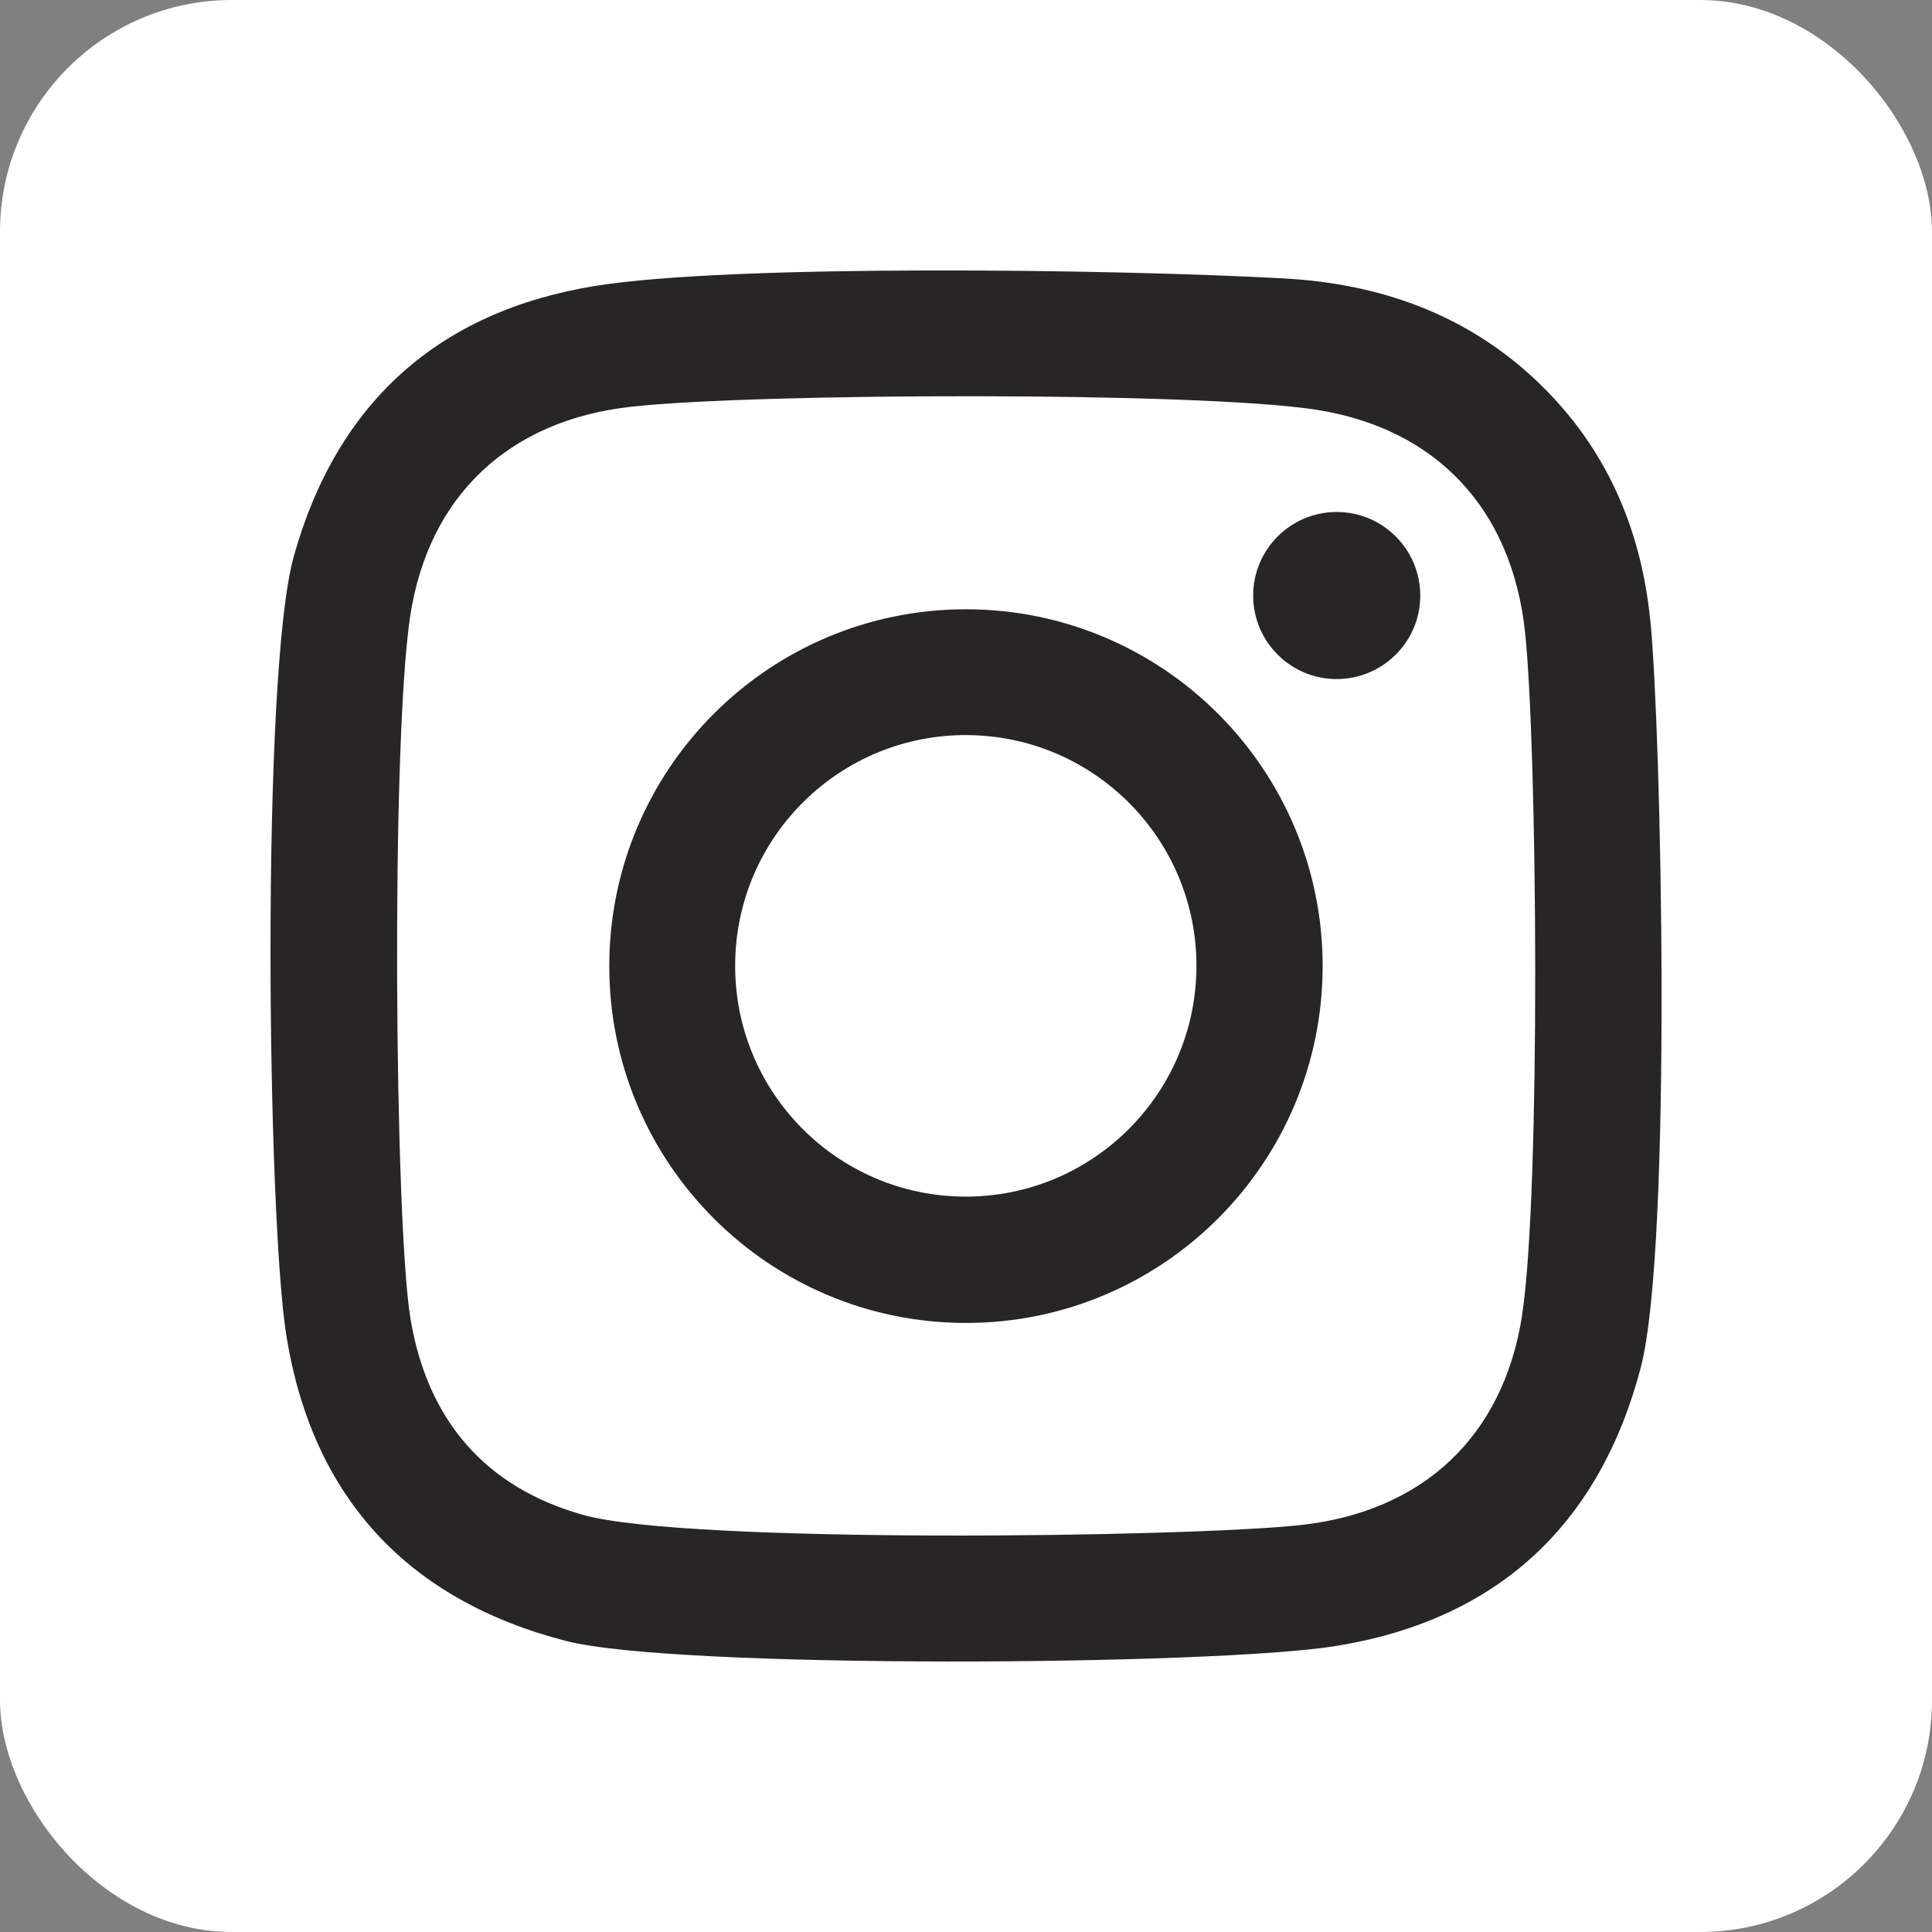 <svg width="25" height="25" viewBox="0 0 25 25" fill="none" xmlns="http://www.w3.org/2000/svg">
<rect x="0" y="0" width="25" height="25" fill="#808080" stroke="none"/>
<rect width="25" height="25" rx="3" fill="white"/>
<g clip-path="url(#clip0_3_3128)">
<path d="M21.353 8.016C21.233 6.831 20.778 5.782 19.898 4.942C18.972 4.058 17.839 3.667 16.598 3.602C14.482 3.485 9.46 3.413 7.696 3.701C5.68 4.029 4.359 5.206 3.802 7.198C3.373 8.73 3.458 15.792 3.709 17.306C4.05 19.377 5.273 20.705 7.325 21.234C8.745 21.601 15.722 21.554 17.288 21.299C19.36 20.964 20.692 19.747 21.231 17.698C21.642 16.126 21.498 9.434 21.354 8.014L21.353 8.016ZM19.697 17.014C19.456 18.587 18.412 19.561 16.831 19.734C15.379 19.893 8.896 19.98 7.55 19.604C6.262 19.244 5.526 18.358 5.311 17.061C5.107 15.821 5.057 9.63 5.308 7.973C5.545 6.413 6.588 5.44 8.16 5.264C9.754 5.085 15.492 5.066 17.02 5.3C18.588 5.541 19.561 6.587 19.733 8.171C19.893 9.648 19.939 15.425 19.696 17.014H19.697ZM12.502 7.884C9.953 7.883 7.886 9.949 7.884 12.499C7.883 15.049 9.948 17.117 12.497 17.119C15.045 17.12 17.113 15.054 17.115 12.504C17.116 9.954 15.05 7.886 12.502 7.884ZM12.47 15.484C10.822 15.469 9.498 14.12 9.513 12.471C9.527 10.822 10.876 9.497 12.524 9.512C14.173 9.528 15.497 10.876 15.482 12.525C15.466 14.174 14.118 15.499 12.47 15.484ZM18.378 7.709C18.377 8.306 17.891 8.788 17.294 8.787C16.698 8.786 16.215 8.301 16.216 7.704C16.217 7.107 16.703 6.624 17.299 6.625C17.896 6.626 18.379 7.112 18.378 7.709Z" fill="#282526"/>
</g>
<defs>
<clipPath id="clip0_3_3128">
<rect width="18" height="18" fill="white" transform="translate(3.5 3.5)"/>
</clipPath>
</defs>
</svg>
